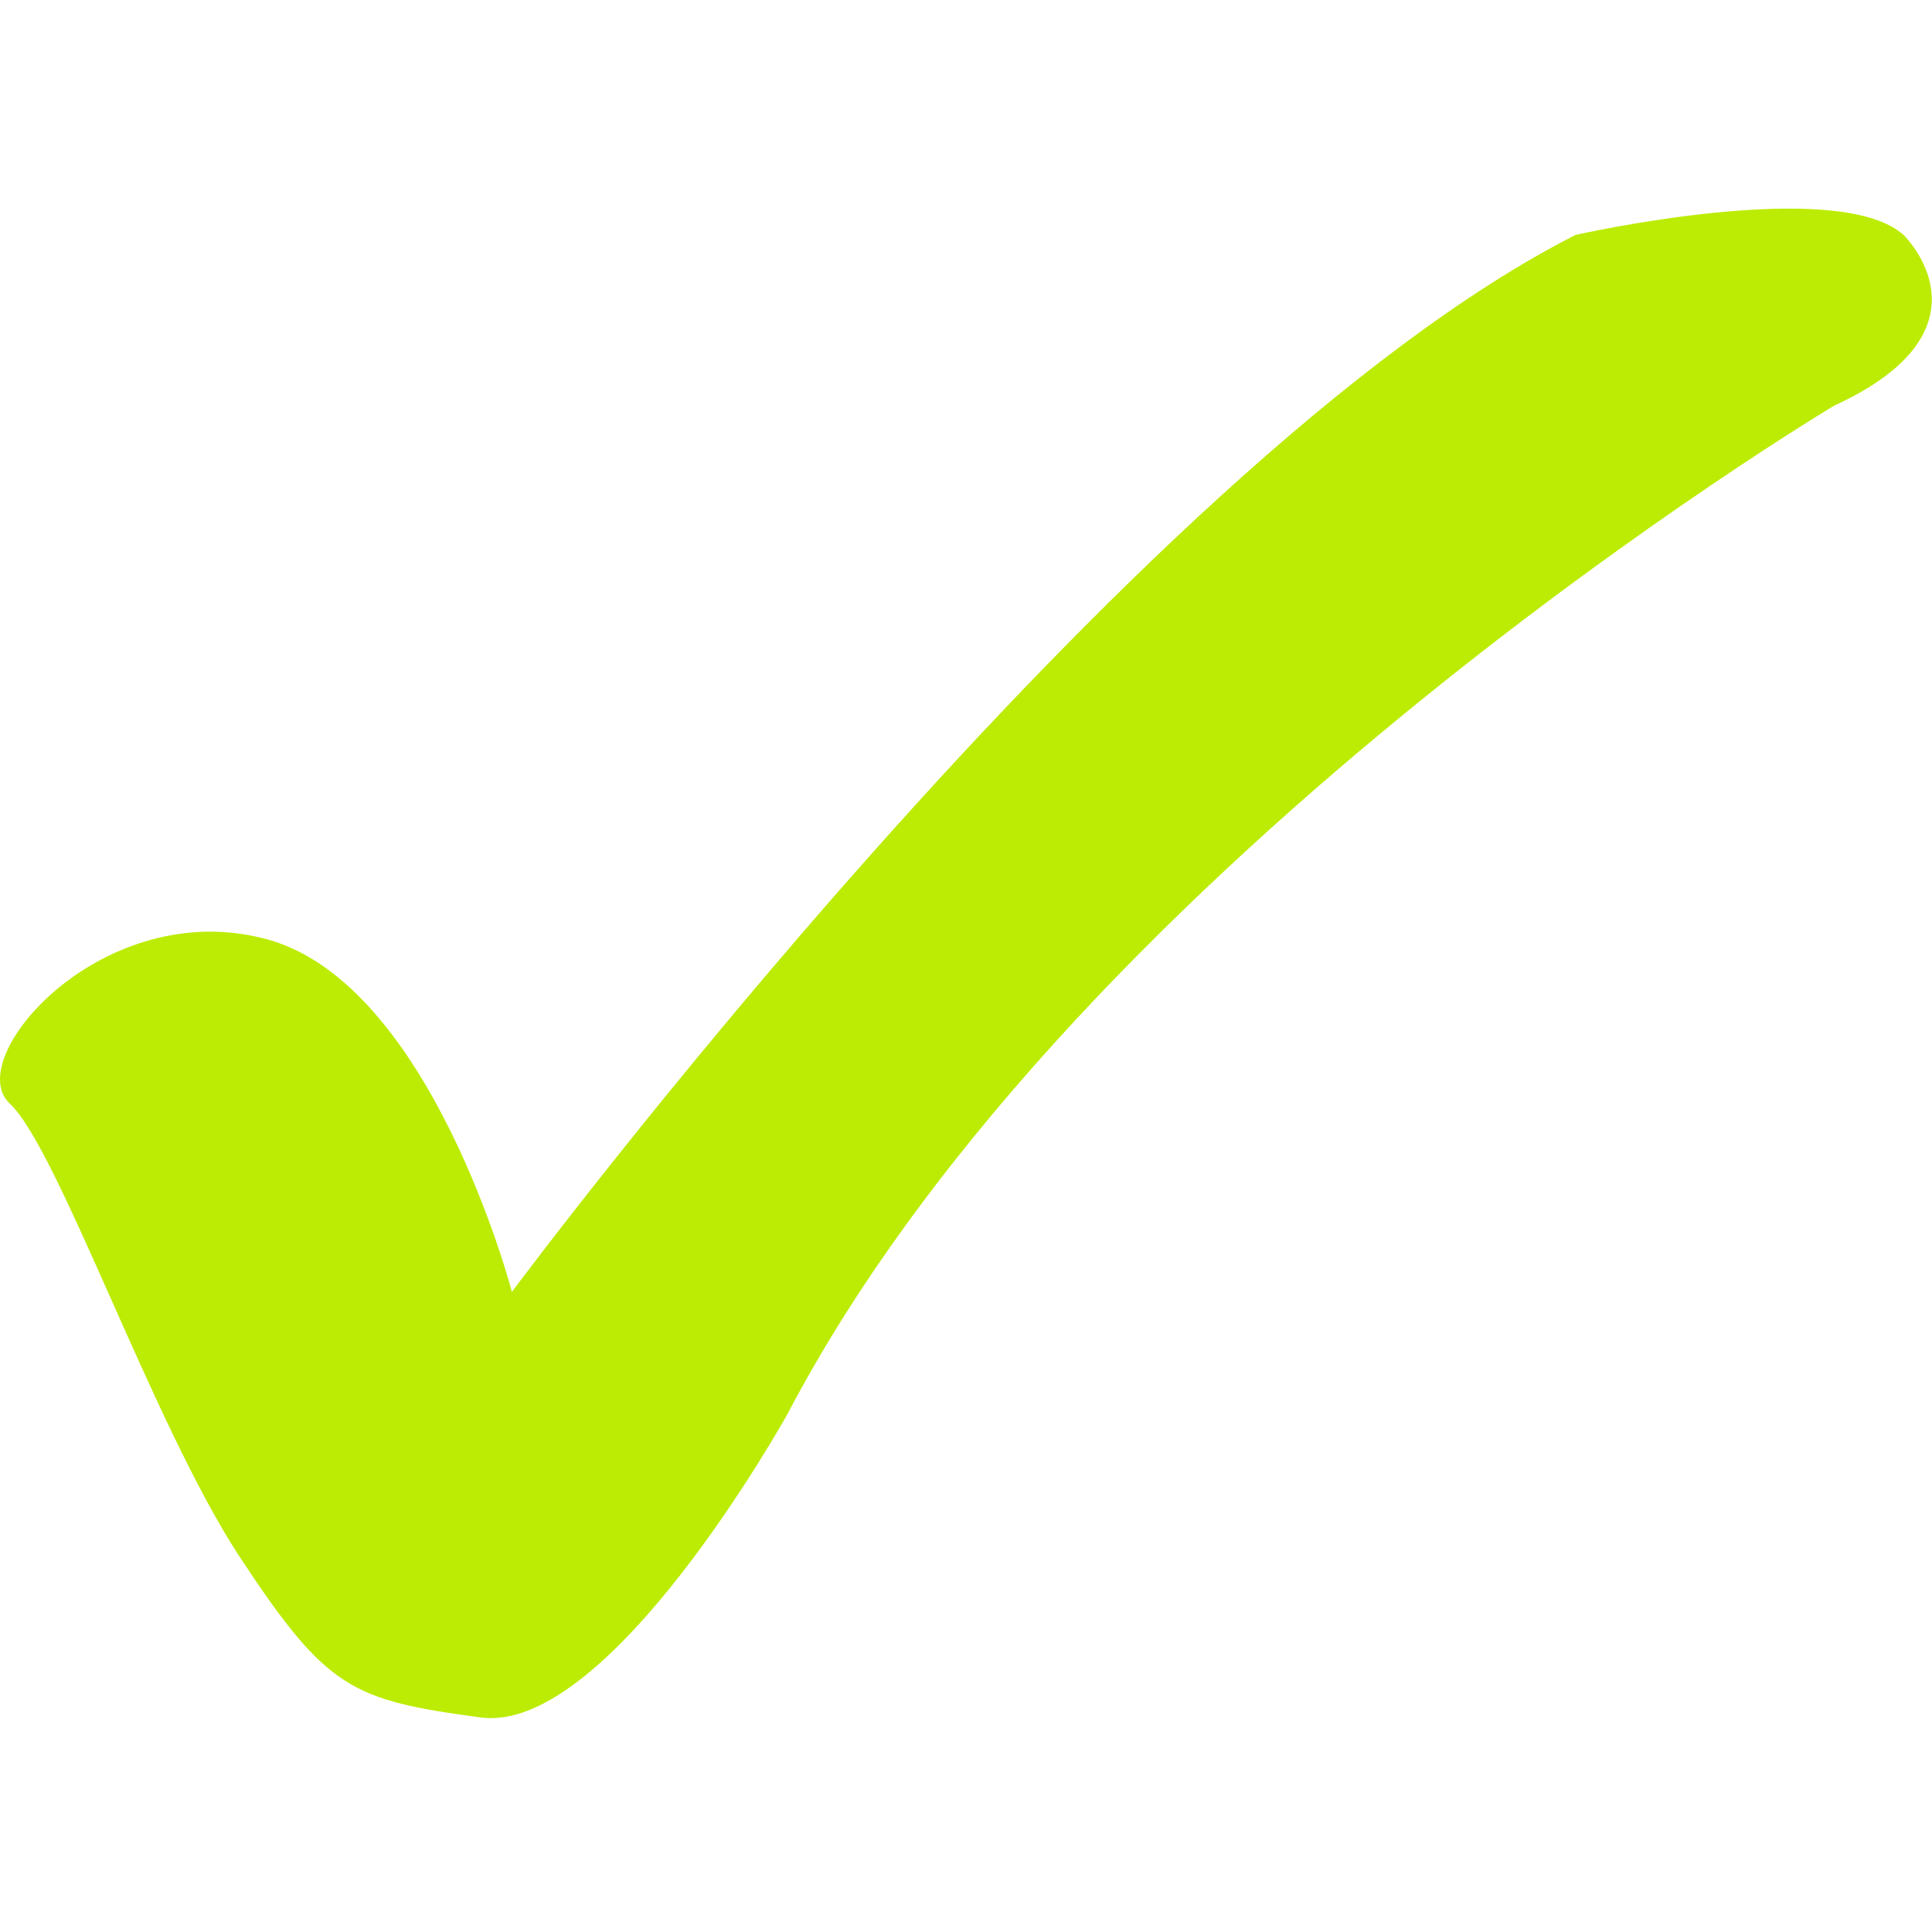 <?xml version="1.0" standalone="no"?><!DOCTYPE svg PUBLIC "-//W3C//DTD SVG 1.1//EN" "http://www.w3.org/Graphics/SVG/1.1/DTD/svg11.dtd"><svg t="1728152068734" class="icon" viewBox="0 0 1027 1024" version="1.1" xmlns="http://www.w3.org/2000/svg" p-id="5236" xmlns:xlink="http://www.w3.org/1999/xlink" width="64.188" height="64"><path d="M272.113 686.592c0 0 328.128-441.216 565.376-561.728 0 0 139.136-31.488 174.4 0 0 0 51.776 50.048-37.056 90.816 0 0-400.512 239.168-556.224 535.808 0 0-94.528 170.496-163.136 161.28-68.608-9.28-81.6-14.848-128-85.248-46.336-70.528-96.384-216.96-122.304-241.024-25.984-24.128 50.048-111.296 137.216-87.168C229.489 523.456 272.113 686.592 272.113 686.592" fill="#BCEC03" p-id="5237"></path></svg>